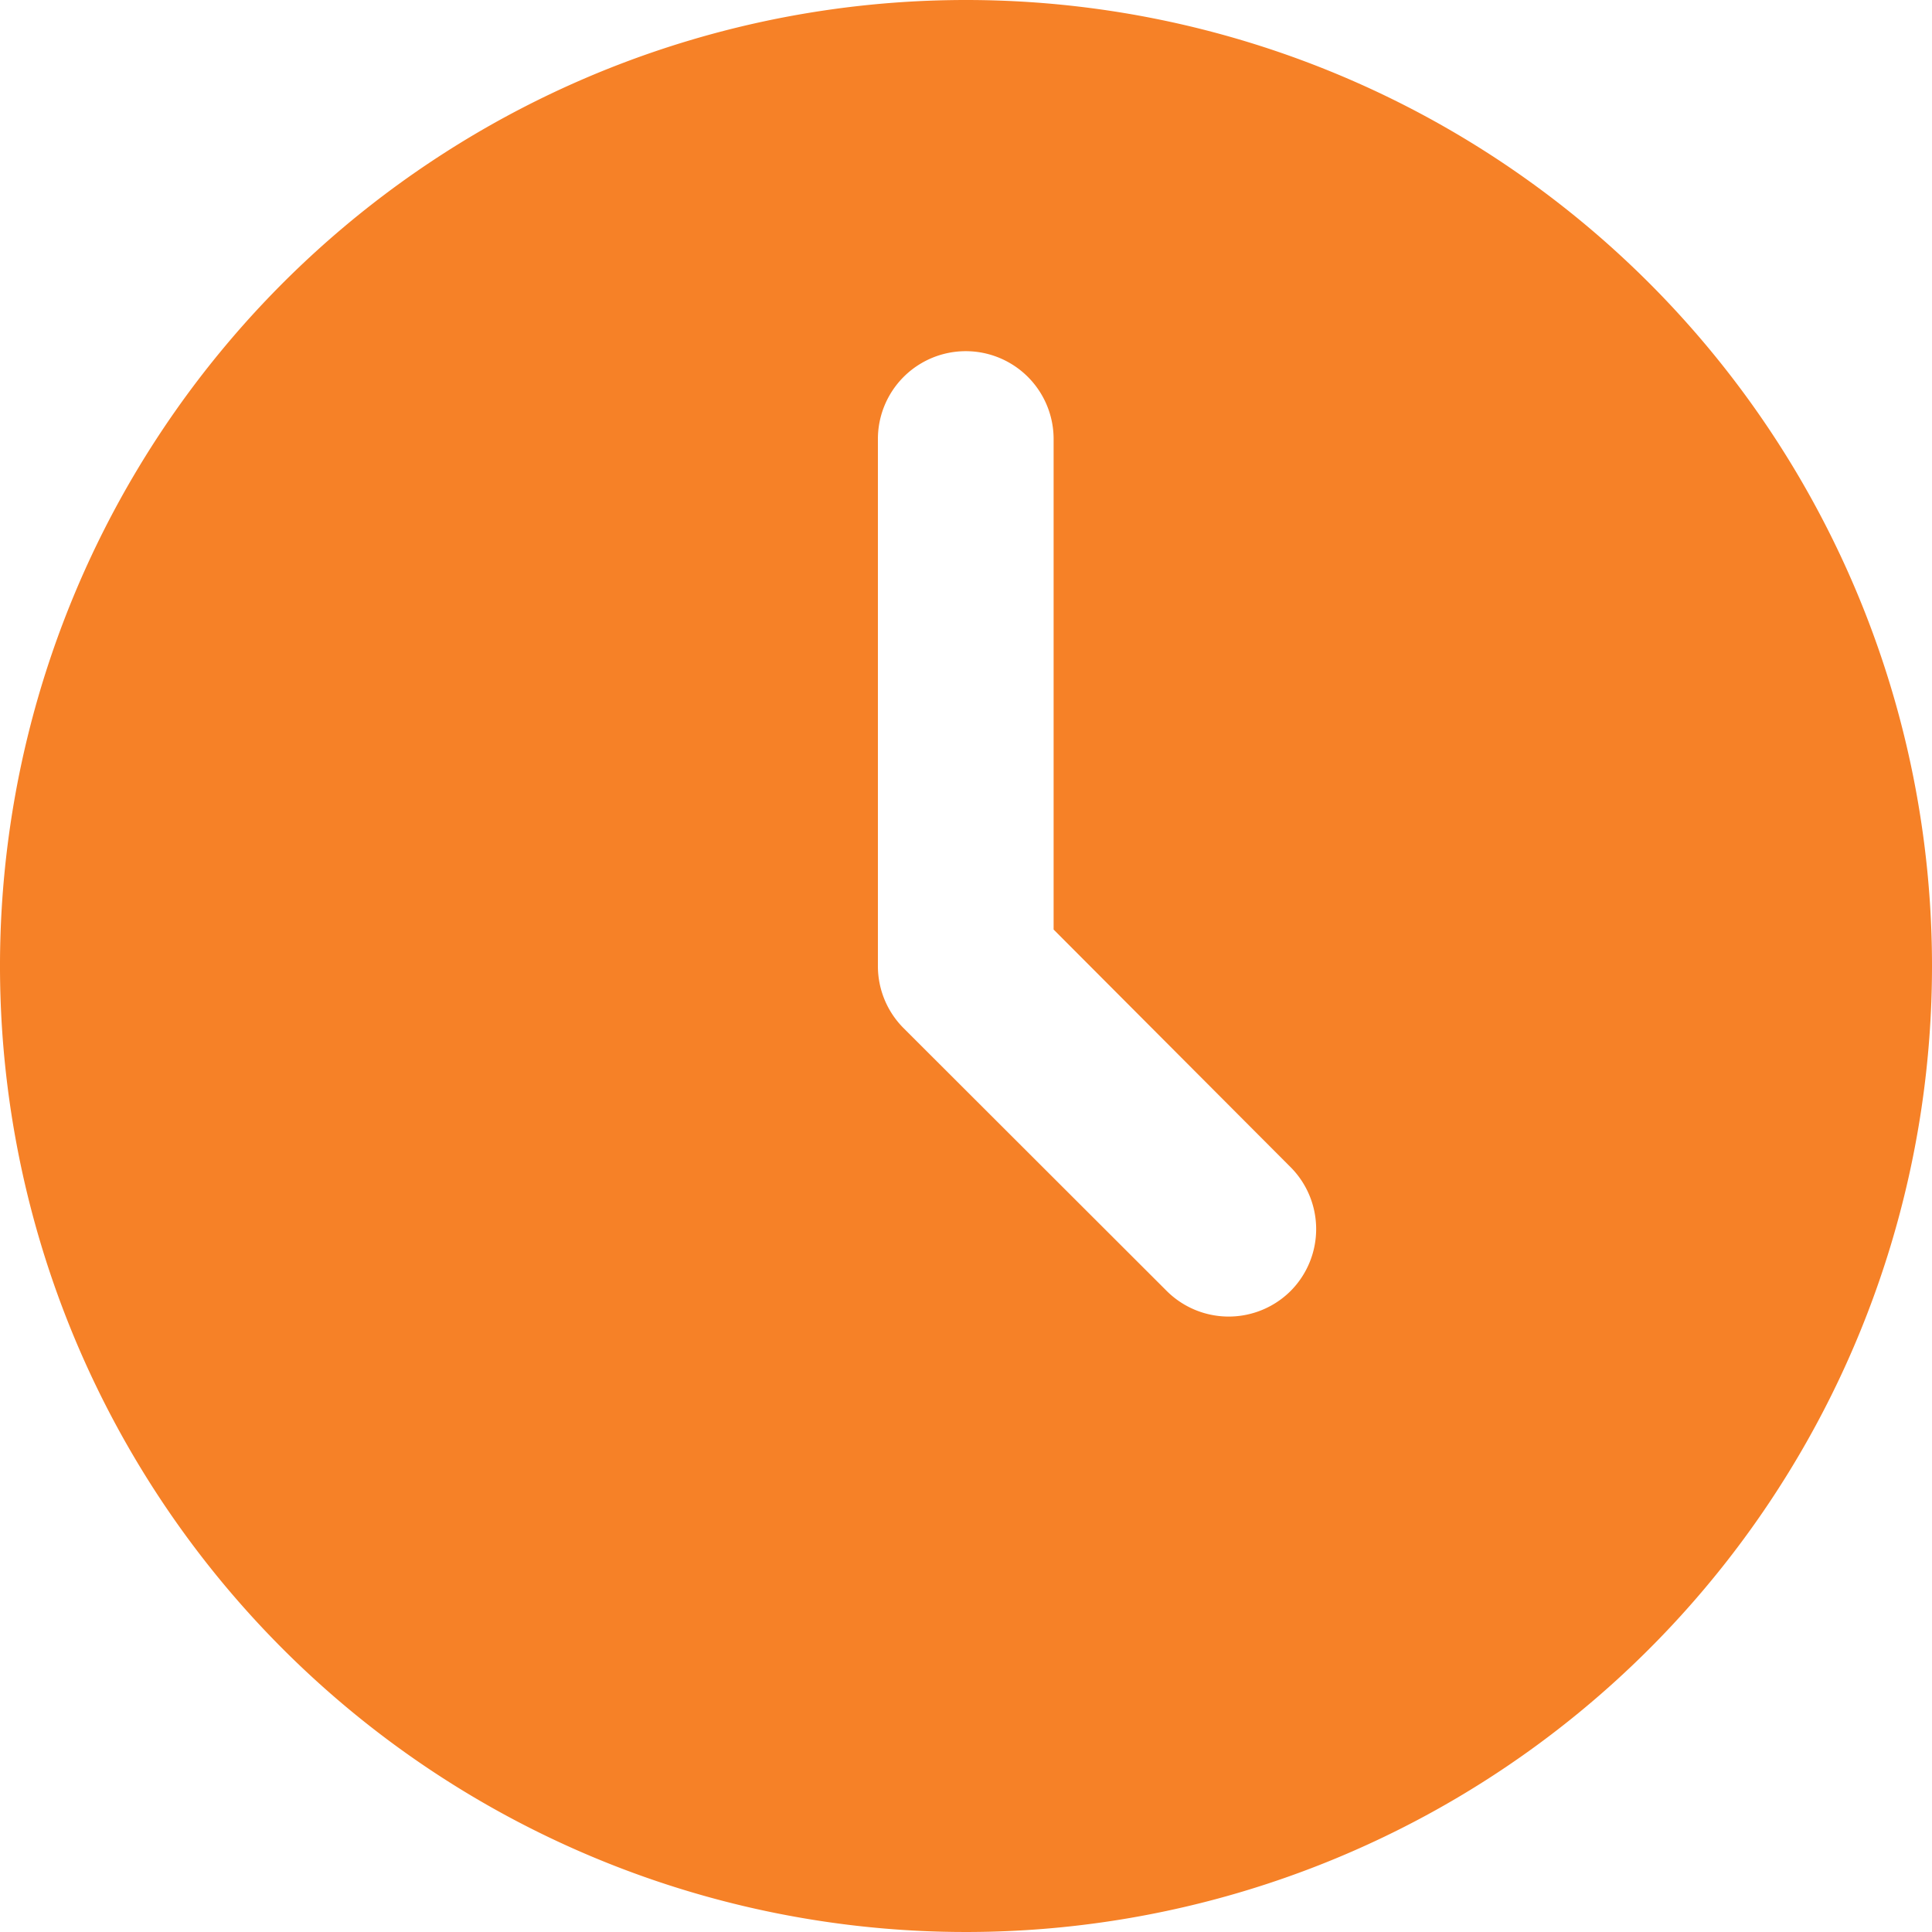 <svg xmlns="http://www.w3.org/2000/svg" width="11.974" height="11.974" viewBox="0 0 11.974 11.974">
  <g id="Layer_2" data-name="Layer 2" transform="translate(-1 -1)">
    <path id="Path_28216" data-name="Path 28216" d="M6.987,1a5.987,5.987,0,1,0,5.987,5.987A5.987,5.987,0,0,0,6.987,1ZM9,9a.544.544,0,0,1-.77,0L6.6,7.372a.544.544,0,0,1-.159-.385V3.721a.544.544,0,0,1,1.089,0v3.04L9,8.235A.544.544,0,0,1,9,9Z" fill="#f68127"/>
  </g>
</svg>
